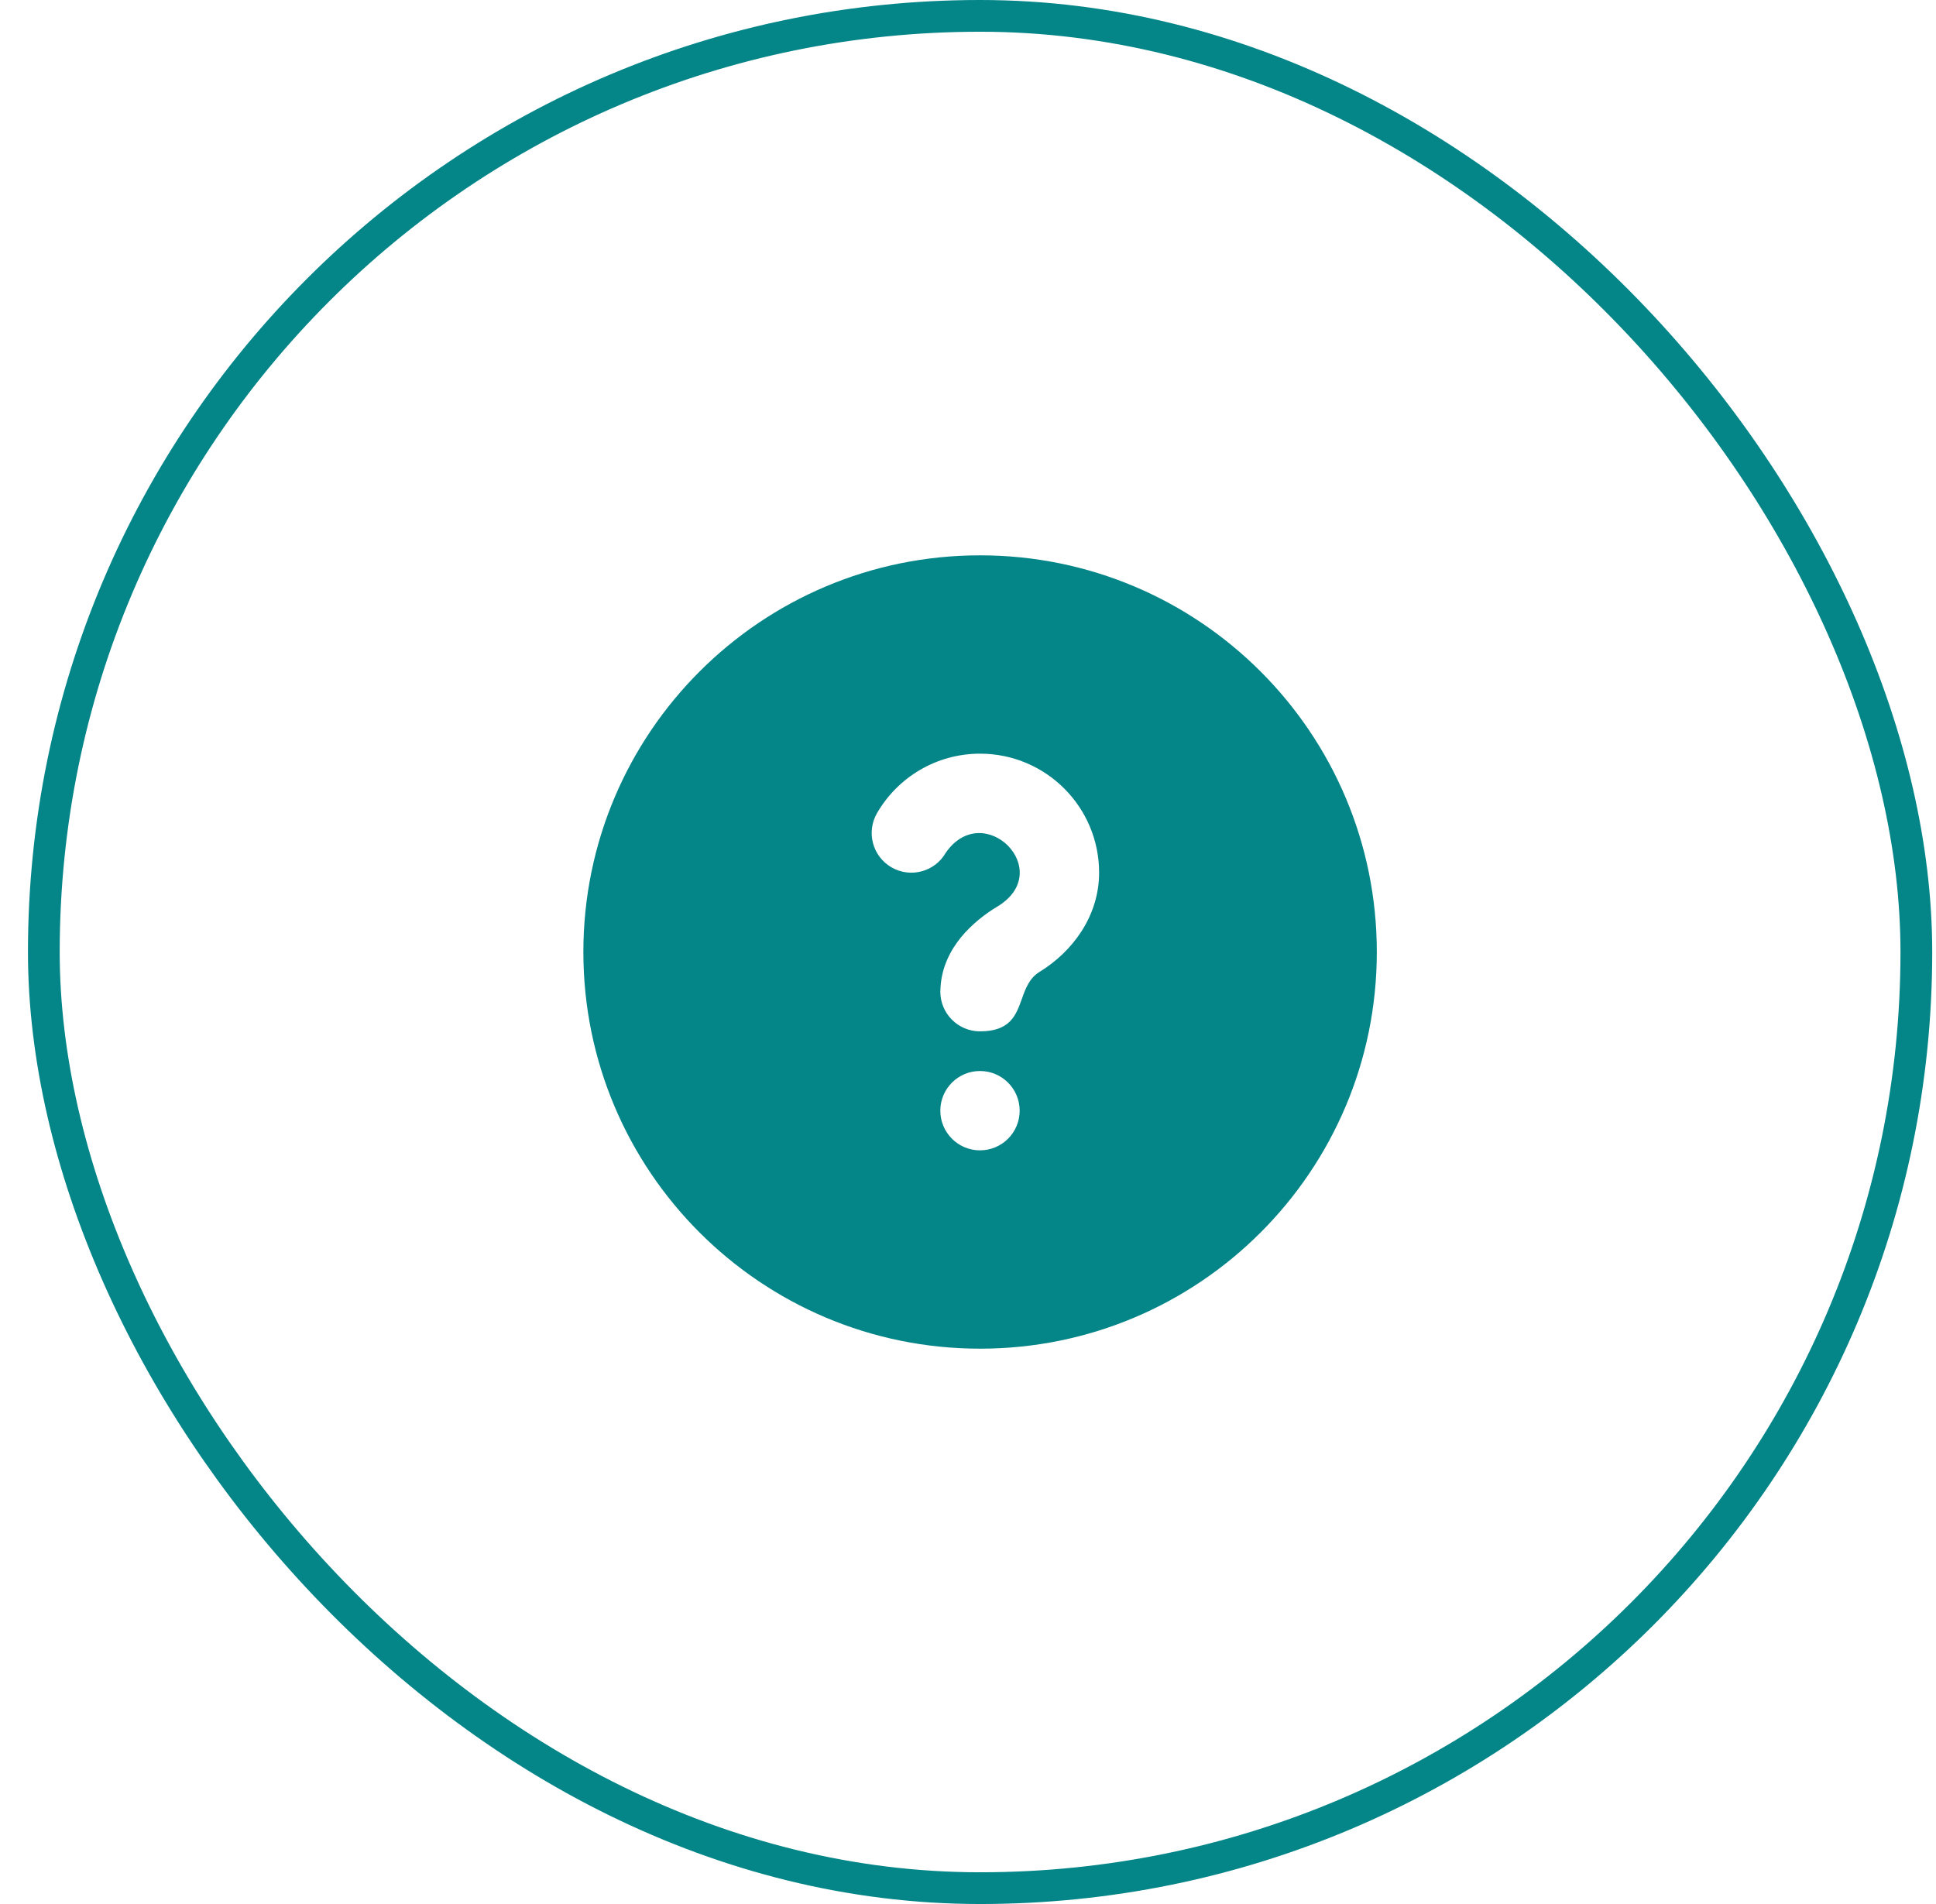<svg width="61" height="60" viewBox="0 0 61 60" fill="none" xmlns="http://www.w3.org/2000/svg">
<path fill-rule="evenodd" clip-rule="evenodd" d="M30.881 42.5C37.784 42.5 43.381 36.904 43.381 30C43.381 23.096 37.784 17.5 30.881 17.5C23.977 17.5 18.381 23.096 18.381 30C18.381 36.904 23.977 42.5 30.881 42.5ZM28.089 27.332C28.687 27.678 29.452 27.474 29.797 26.876C30.994 25.144 33.306 27.45 31.41 28.577C31.069 28.78 30.624 29.117 30.285 29.53C29.964 29.921 29.669 30.459 29.634 31.12C29.63 31.163 29.628 31.206 29.628 31.25C29.628 31.94 30.187 32.5 30.878 32.5C31.83 32.5 32.012 31.994 32.195 31.483C32.312 31.154 32.431 30.824 32.756 30.625C33.789 29.992 34.631 28.872 34.631 27.5C34.631 25.429 32.952 23.75 30.881 23.75C29.491 23.75 28.28 24.506 27.633 25.624C27.288 26.222 27.492 26.986 28.089 27.332ZM29.628 35C29.628 34.31 30.187 33.75 30.878 33.75C31.568 33.75 32.128 34.31 32.128 35C32.128 35.69 31.568 36.25 30.878 36.25C30.187 36.25 29.628 35.69 29.628 35Z" fill="#048588"/>
<rect x="1.381" y="0.5" width="59" height="59" rx="29.5" stroke="#048588"/>
</svg>
